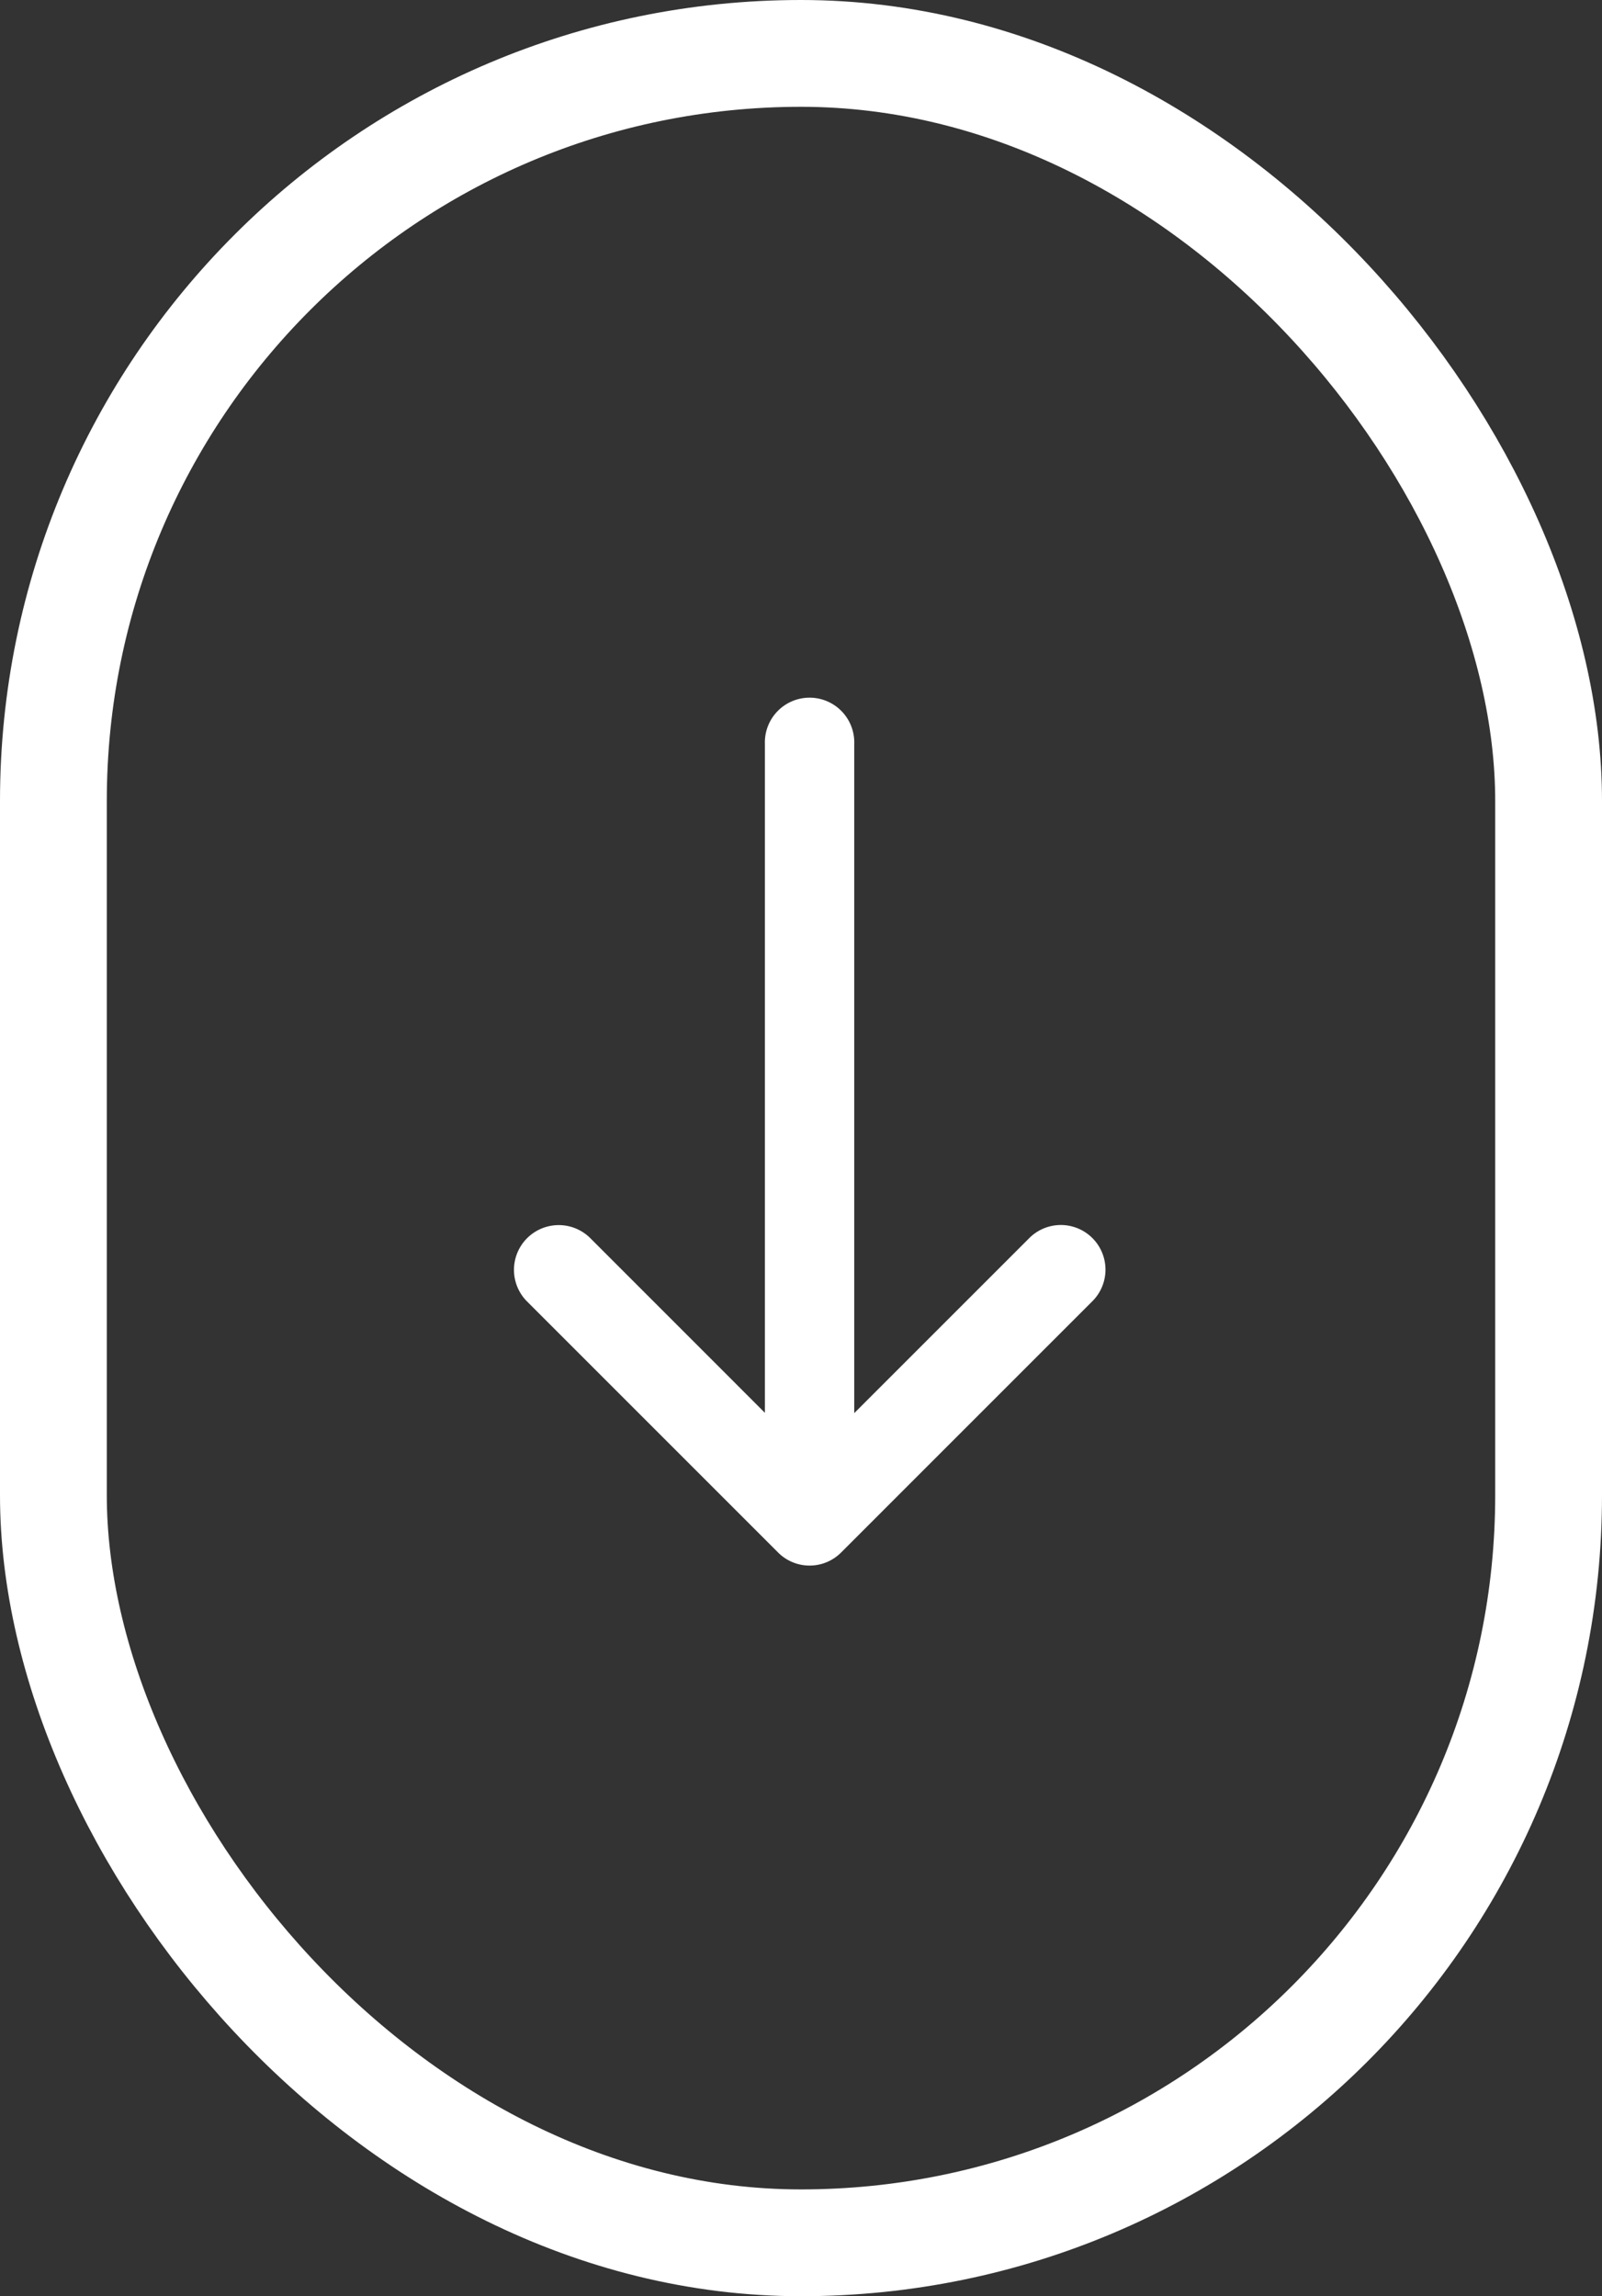 <svg xmlns="http://www.w3.org/2000/svg" width="30" height="43" viewBox="0 0 30 43">
    <rect x="0" y="0" width="30" height="43" fill="#333333" stroke="none"/>
    <defs>
        <style>
            .cls-1{fill:#fff}.cls-2,.cls-4{fill:none}.cls-2{stroke:#fff;stroke-width:2px}.cls-3{stroke:none}
        </style>
    </defs>
    <g id="Group_2061" data-name="Group 2061" transform="translate(-219 -100)">
        <g id="scroll" transform="translate(219 100)">
            <g id="right-arrow" transform="rotate(90 3.806 16.897)">
                <g id="Group_7" data-name="Group 7">
                    <path id="Path_10" d="M.84 6.379h12.526l-3.279 3.278a.838.838 0 0 0 1.188 1.182l4.706-4.706a.833.833 0 0 0 0-1.182L11.276.246a.835.835 0 0 0-1.182 1.182l3.278 3.278H.84a.837.837 0 1 0 0 1.673z" class="cls-1" data-name="Path 10"/>
                </g>
            </g>
            <g id="Rectangle_18" class="cls-2" data-name="Rectangle 18">
                <rect width="30" height="43" class="cls-3" rx="15"/>
                <rect width="28" height="41" x="1" y="1" class="cls-4" rx="14"/>
            </g>
        </g>
    </g>
</svg>
